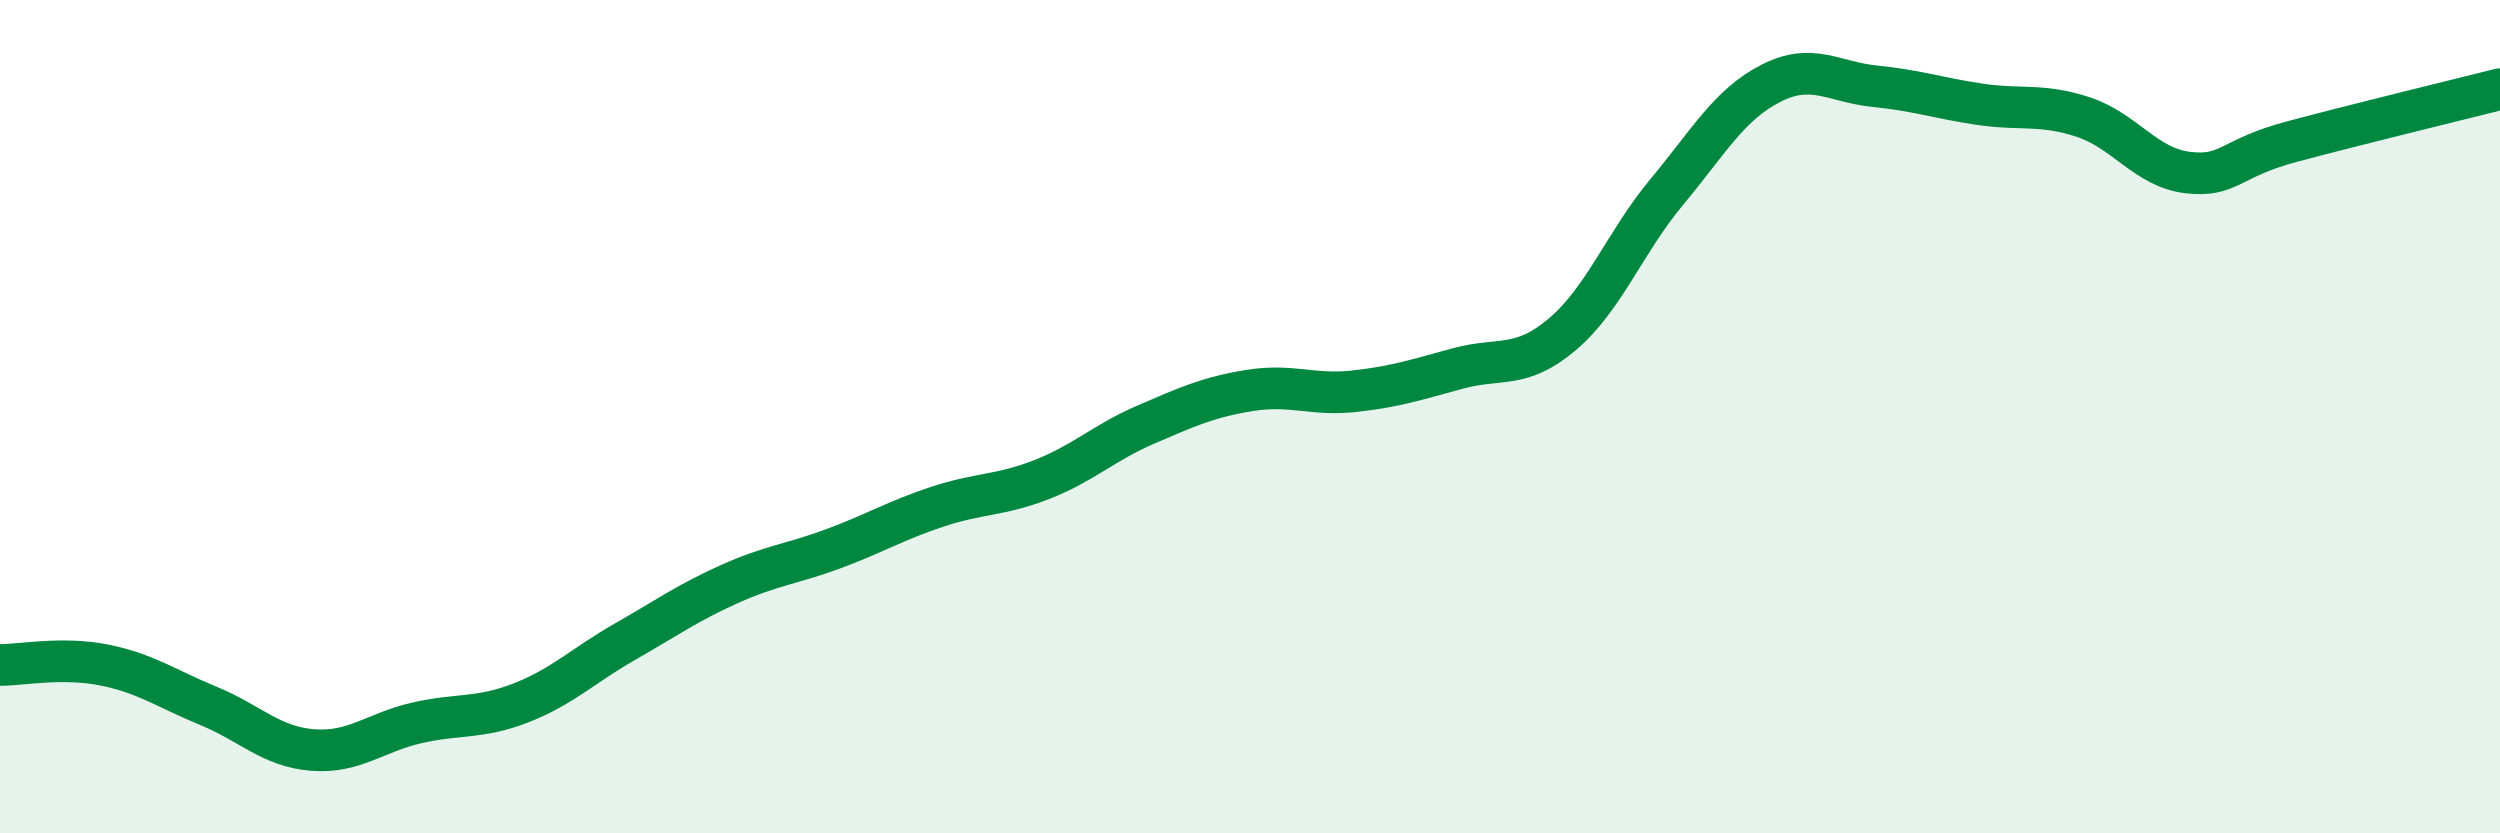 
    <svg width="60" height="20" viewBox="0 0 60 20" xmlns="http://www.w3.org/2000/svg">
      <path
        d="M 0,15.96 C 0.5,15.96 1.5,15.76 2.5,15.96 C 3.5,16.16 4,16.53 5,16.94 C 6,17.35 6.5,17.92 7.5,18 C 8.5,18.08 9,17.58 10,17.35 C 11,17.12 11.5,17.26 12.5,16.87 C 13.5,16.48 14,15.97 15,15.4 C 16,14.83 16.5,14.47 17.5,14.02 C 18.5,13.57 19,13.54 20,13.17 C 21,12.8 21.5,12.49 22.5,12.16 C 23.5,11.83 24,11.9 25,11.51 C 26,11.12 26.5,10.62 27.5,10.19 C 28.5,9.76 29,9.53 30,9.37 C 31,9.21 31.5,9.5 32.5,9.39 C 33.5,9.28 34,9.11 35,8.84 C 36,8.57 36.5,8.87 37.5,8.02 C 38.5,7.17 39,5.81 40,4.61 C 41,3.41 41.5,2.51 42.5,2 C 43.5,1.49 44,1.97 45,2.07 C 46,2.17 46.5,2.35 47.5,2.5 C 48.5,2.65 49,2.48 50,2.81 C 51,3.14 51.5,4.02 52.5,4.14 C 53.5,4.26 53.5,3.8 55,3.4 C 56.5,3 59,2.39 60,2.14L60 20L0 20Z"
        fill="#008740"
        opacity="0.1"
        stroke-linecap="round"
        stroke-linejoin="round"
      />
      <path
        d="M 0,15.96 C 0.5,15.96 1.5,15.76 2.5,15.96 C 3.5,16.16 4,16.53 5,16.94 C 6,17.35 6.5,17.92 7.5,18 C 8.5,18.08 9,17.58 10,17.35 C 11,17.12 11.5,17.26 12.5,16.87 C 13.5,16.48 14,15.97 15,15.4 C 16,14.83 16.5,14.47 17.5,14.02 C 18.5,13.57 19,13.54 20,13.17 C 21,12.8 21.5,12.49 22.5,12.16 C 23.5,11.83 24,11.9 25,11.51 C 26,11.12 26.5,10.62 27.5,10.19 C 28.5,9.76 29,9.53 30,9.37 C 31,9.21 31.5,9.5 32.5,9.39 C 33.5,9.28 34,9.11 35,8.84 C 36,8.57 36.5,8.87 37.5,8.02 C 38.5,7.17 39,5.81 40,4.61 C 41,3.41 41.5,2.51 42.5,2 C 43.5,1.49 44,1.97 45,2.07 C 46,2.17 46.5,2.35 47.5,2.5 C 48.5,2.65 49,2.48 50,2.81 C 51,3.14 51.5,4.02 52.5,4.14 C 53.5,4.26 53.5,3.8 55,3.4 C 56.5,3 59,2.39 60,2.14"
        stroke="#008740"
        stroke-width="1"
        fill="none"
        stroke-linecap="round"
        stroke-linejoin="round"
      />
    </svg>
  